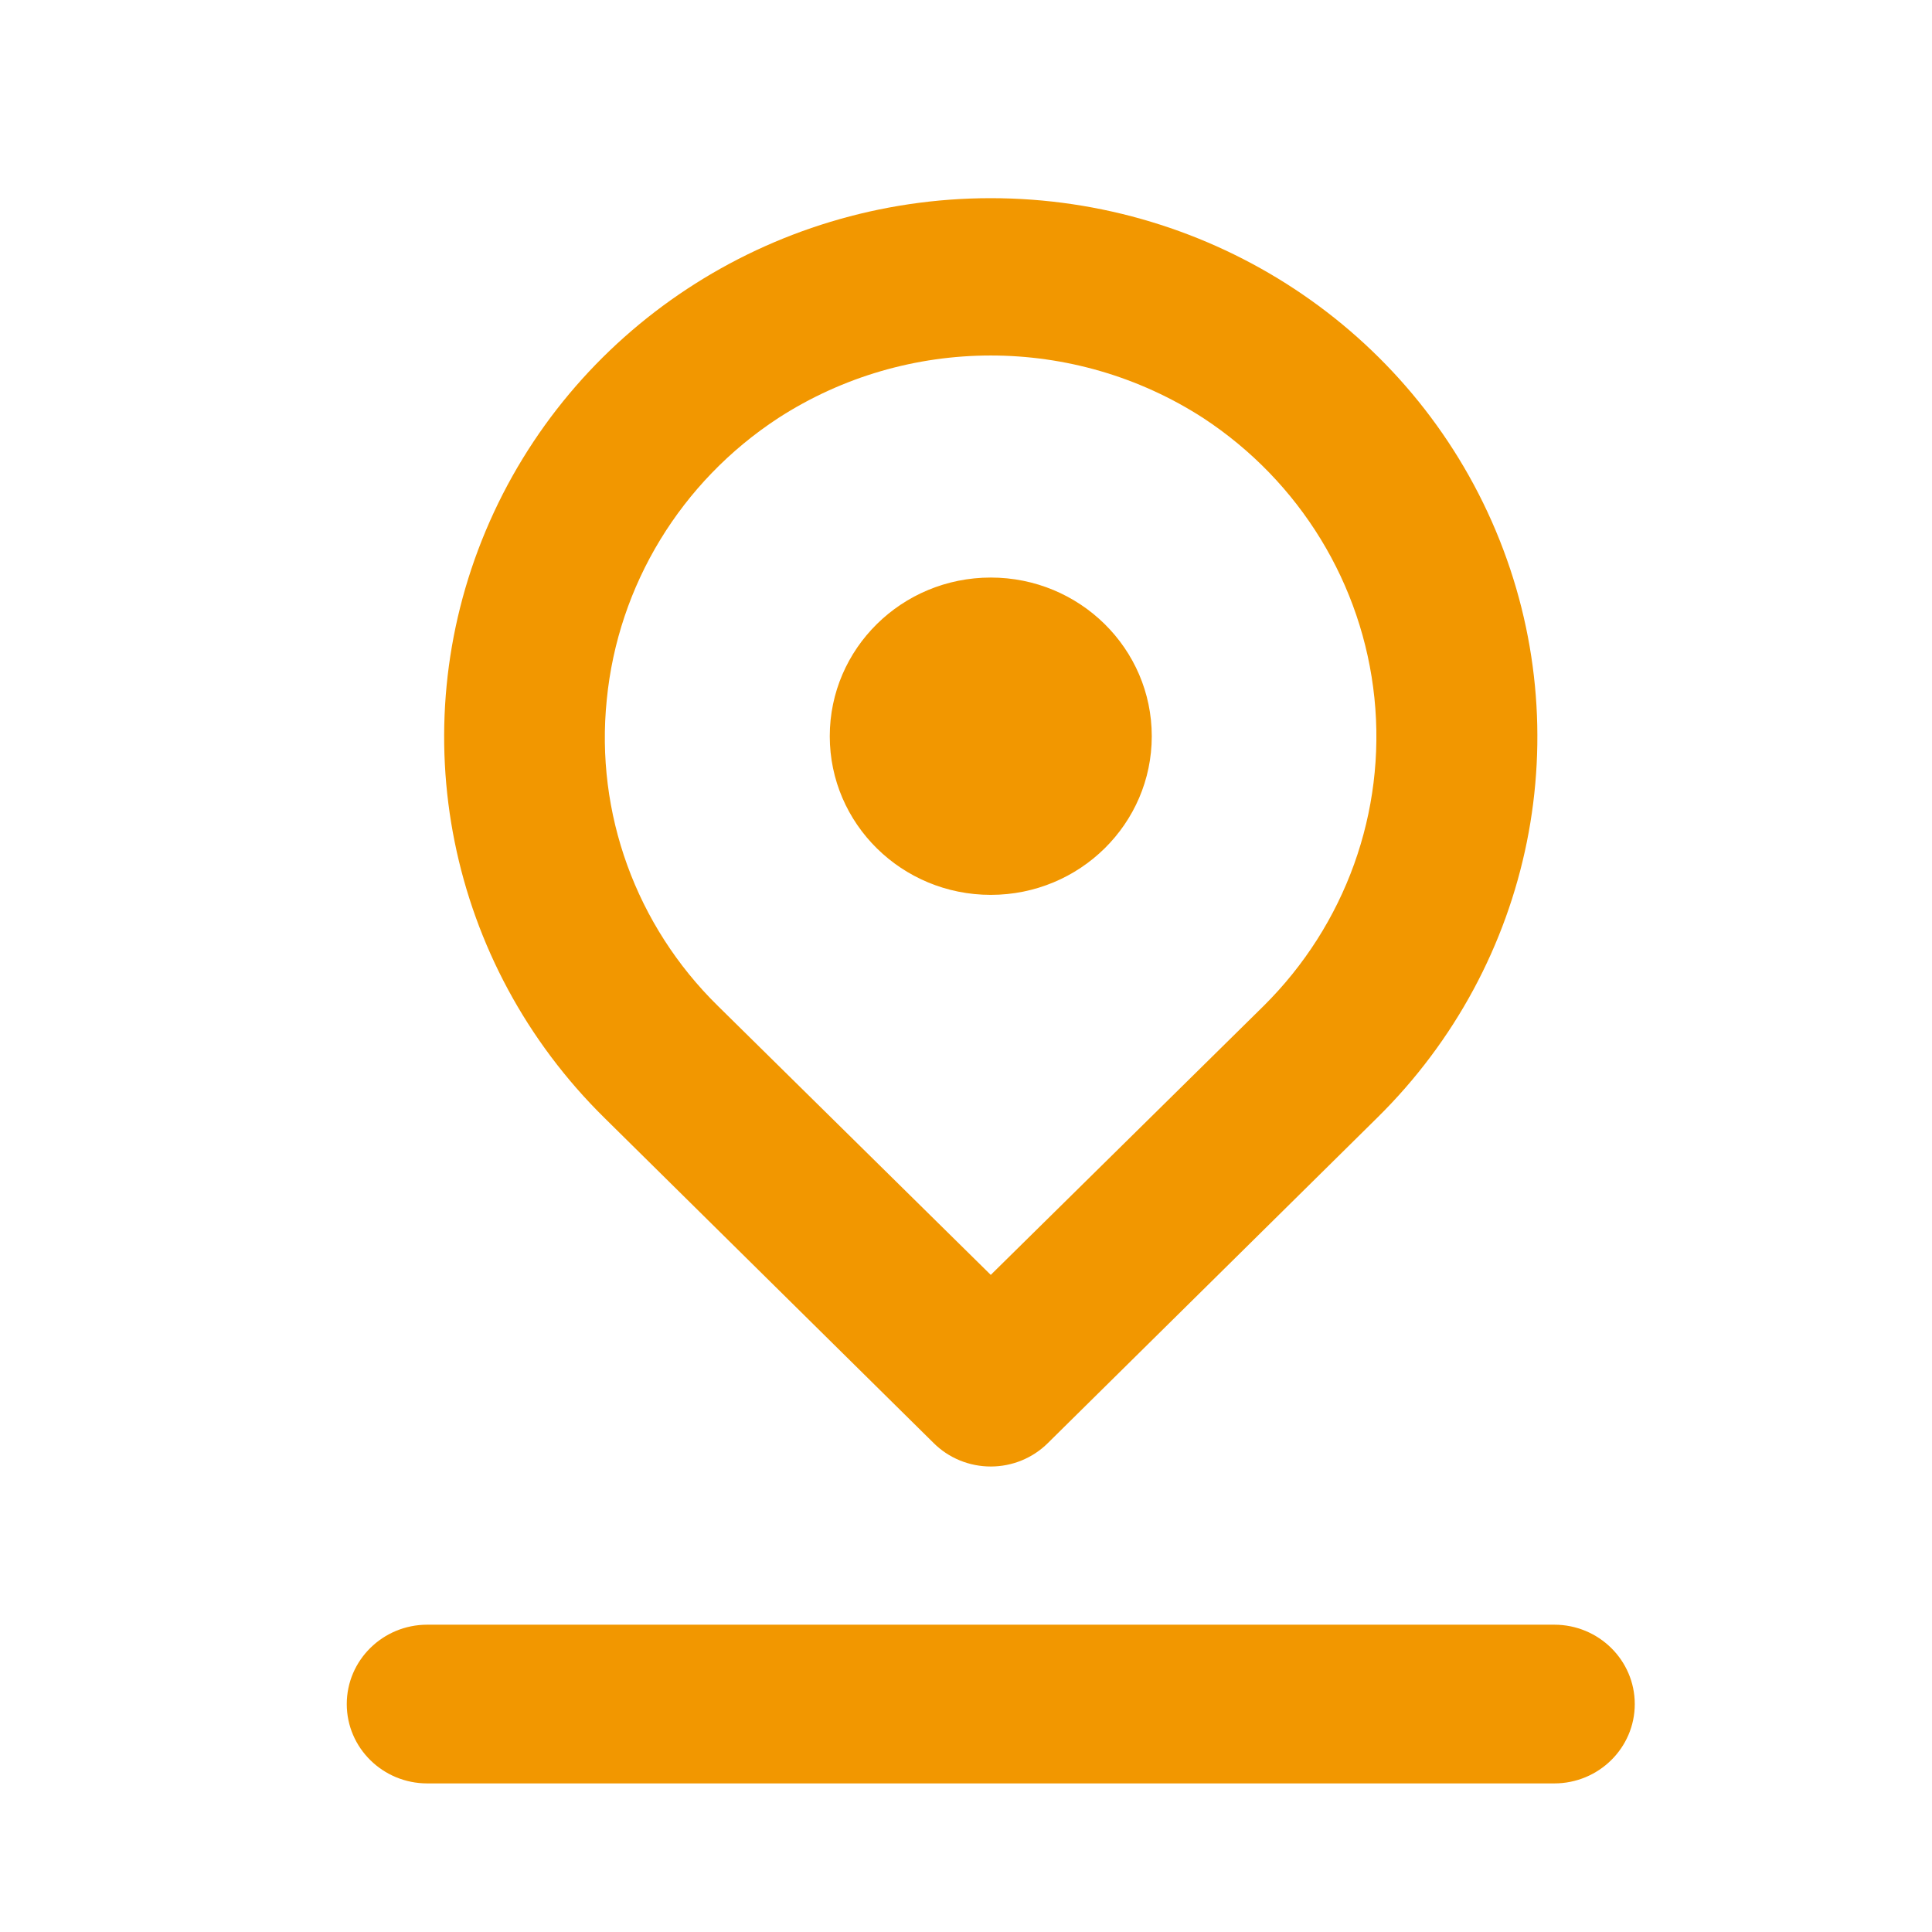 <svg xmlns="http://www.w3.org/2000/svg" width="33" height="33" viewBox="0 0 33 33"><g fill="none" fill-rule="evenodd"><rect width="33" height="33"/><path fill="#F29700" fill-rule="nonzero" d="M16.923,15.285 C18.442,15.285 19.673,14.072 19.673,12.575 C19.673,11.078 18.442,9.865 16.923,9.865 C15.404,9.865 14.173,11.078 14.173,12.575 C14.173,14.072 15.404,15.285 16.923,15.285 Z M15.947,24.648 C16.205,24.905 16.556,25.049 16.923,25.049 C17.29,25.049 17.641,24.905 17.899,24.648 L23.523,19.093 C26.194,16.462 26.994,12.504 25.549,9.065 C24.104,5.627 20.7,3.385 16.923,3.385 C13.146,3.385 9.742,5.627 8.297,9.065 C6.852,12.504 7.652,16.462 10.323,19.093 L15.947,24.648 Z M10.364,11.952 C10.555,9.995 11.631,8.228 13.293,7.141 C15.497,5.716 18.349,5.716 20.553,7.141 C22.204,8.224 23.276,9.978 23.476,11.922 C23.676,13.866 22.982,15.796 21.584,17.182 L16.923,21.776 L12.262,17.182 C10.863,15.809 10.166,13.888 10.364,11.952 L10.364,11.952 Z M26.548,27.751 L7.298,27.751 C6.539,27.751 5.923,28.358 5.923,29.107 C5.923,29.855 6.539,30.462 7.298,30.462 L26.548,30.462 C27.307,30.462 27.923,29.855 27.923,29.107 C27.923,28.358 27.307,27.751 26.548,27.751 Z"/></g></svg>